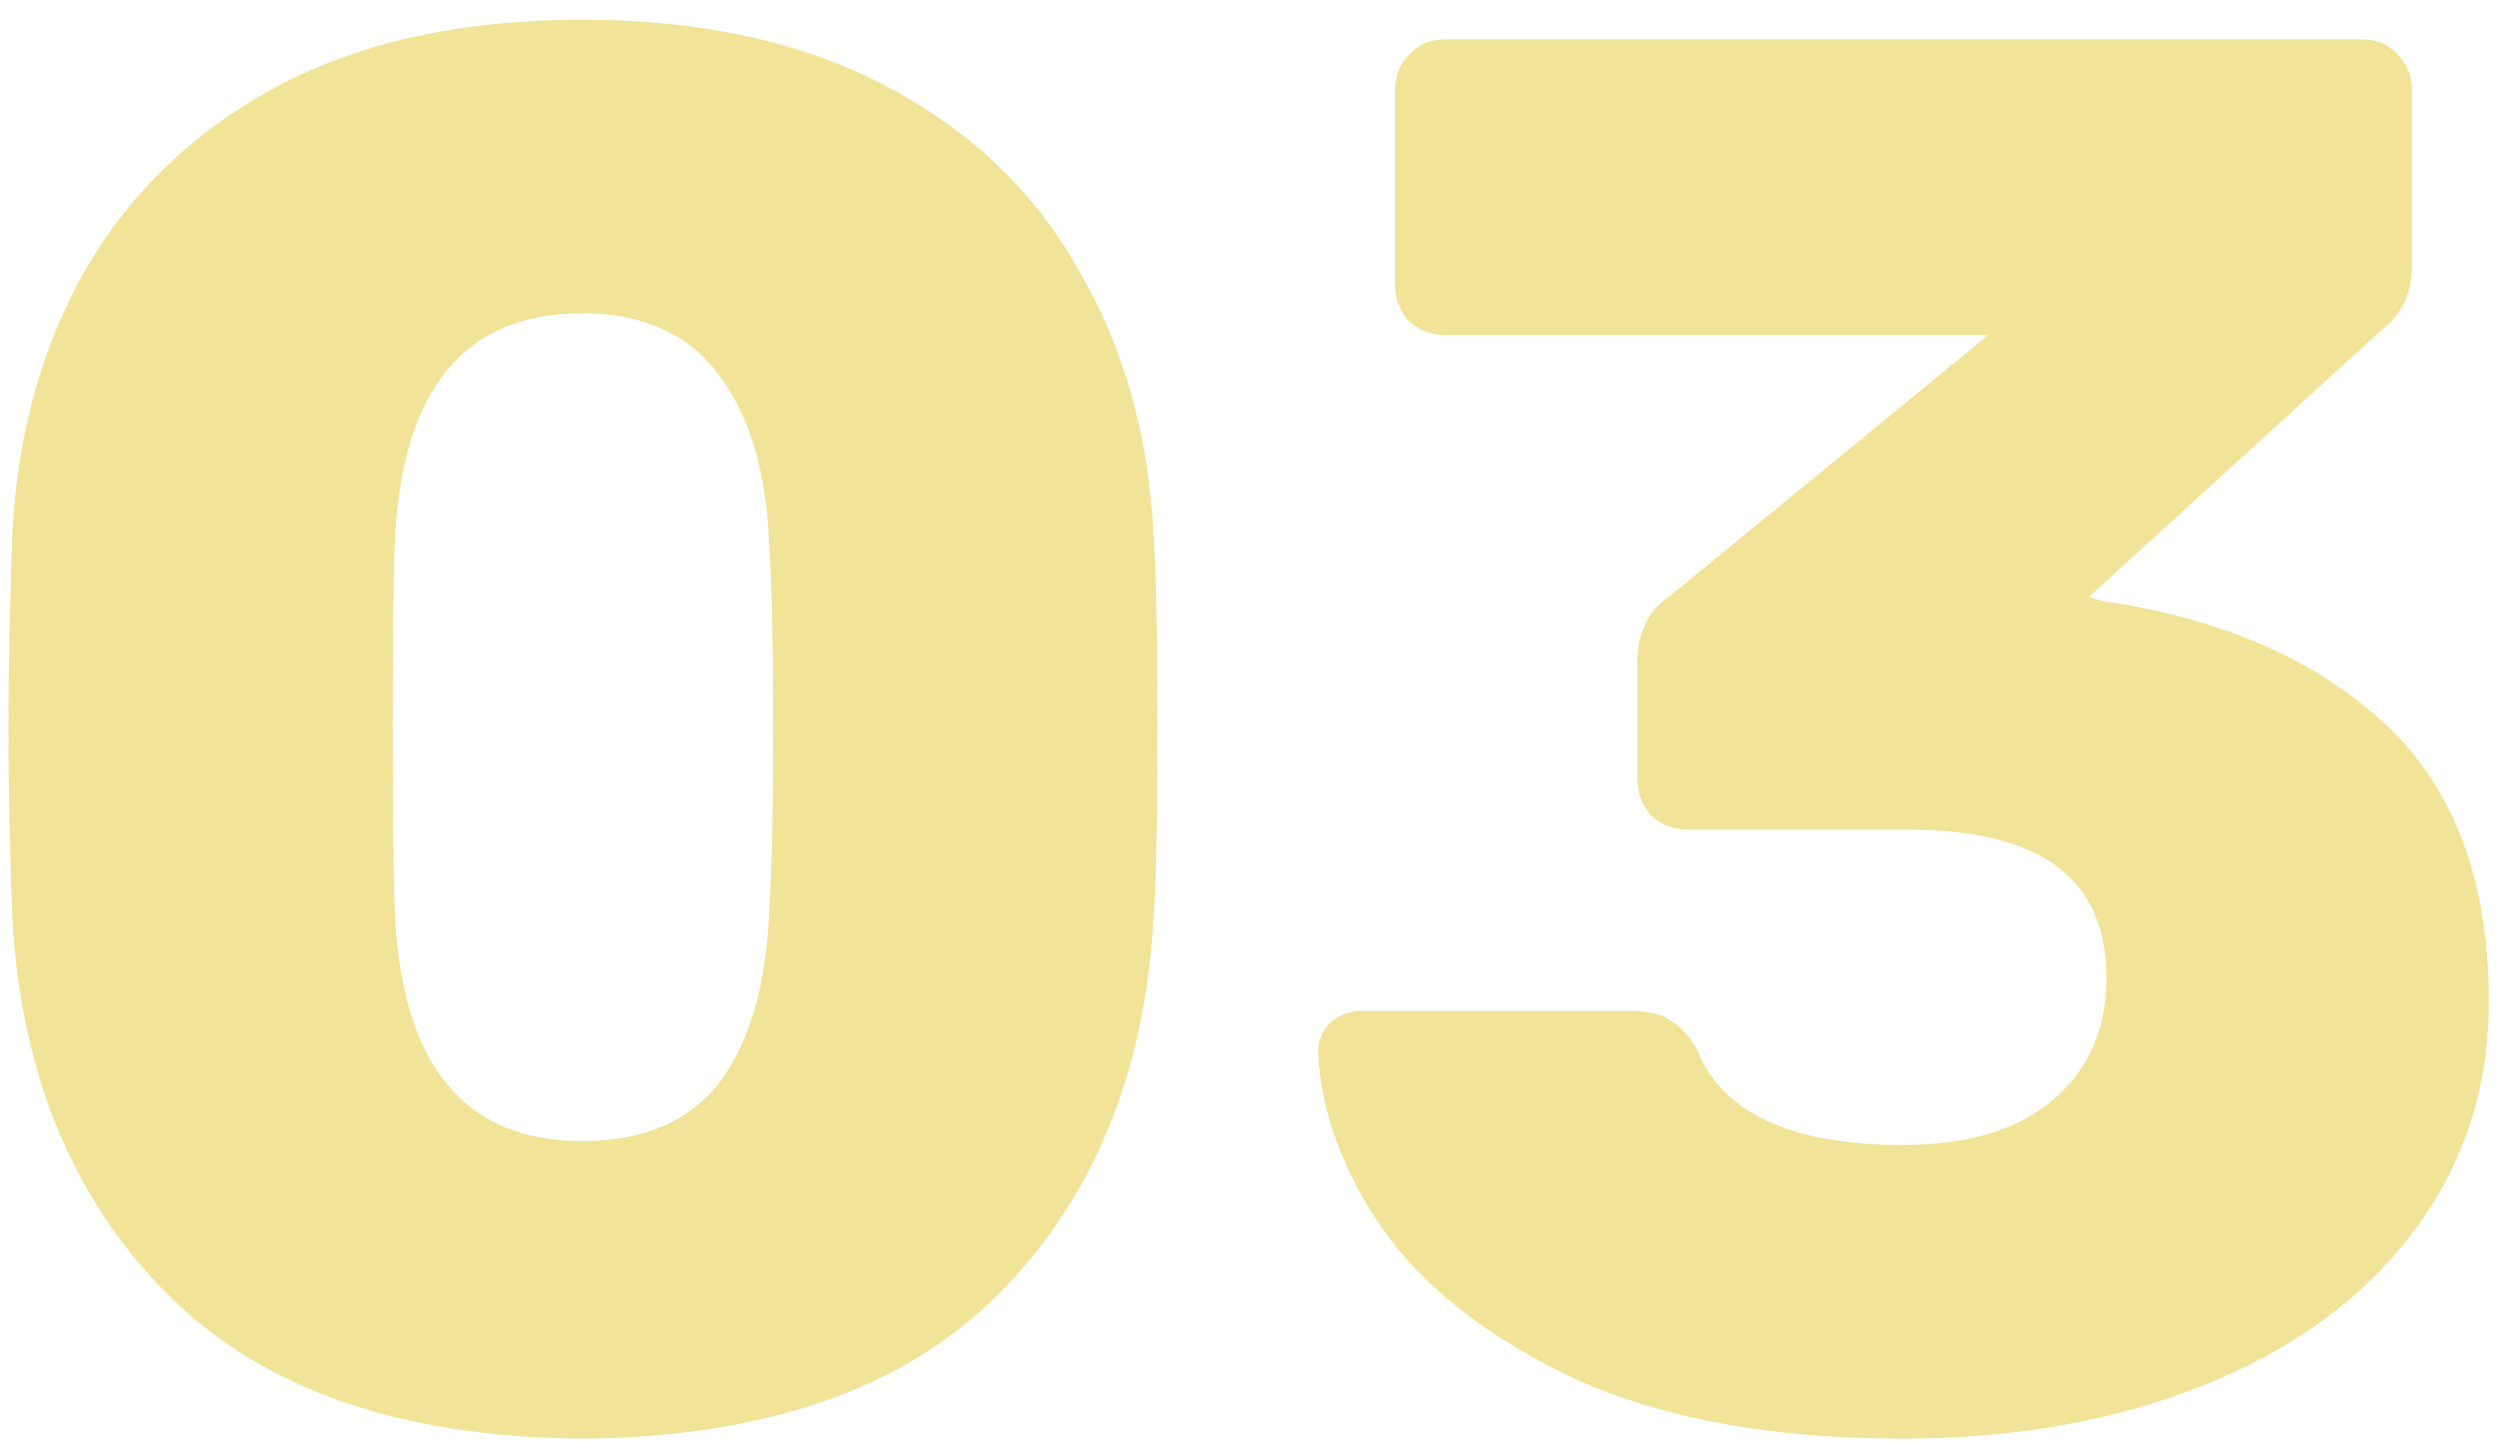 <?xml version="1.0" encoding="UTF-8"?> <svg xmlns="http://www.w3.org/2000/svg" width="111" height="64" viewBox="0 0 111 64" fill="none"> <path d="M25.837 63.875C17.788 63.817 11.662 61.688 7.463 57.487C3.263 53.288 0.958 47.746 0.55 40.862C0.433 37.712 0.375 34.883 0.375 32.375C0.375 29.808 0.433 26.892 0.55 23.625C0.783 19.25 1.863 15.371 3.788 11.988C5.771 8.546 8.6 5.833 12.275 3.85C16.008 1.867 20.529 0.875 25.837 0.875C31.146 0.875 35.667 1.867 39.4 3.85C43.133 5.833 45.962 8.546 47.888 11.988C49.871 15.371 50.979 19.25 51.212 23.625C51.329 25.258 51.388 28.175 51.388 32.375C51.388 36.458 51.329 39.288 51.212 40.862C50.804 47.746 48.5 53.288 44.3 57.487C40.1 61.688 33.946 63.817 25.837 63.875ZM25.837 50.663C28.579 50.663 30.621 49.788 31.962 48.038C33.304 46.229 34.033 43.692 34.15 40.425C34.267 38.733 34.325 35.992 34.325 32.2C34.325 28.408 34.267 25.725 34.15 24.15C34.033 21 33.304 18.521 31.962 16.712C30.621 14.846 28.579 13.912 25.837 13.912C20.587 13.912 17.817 17.325 17.525 24.15C17.467 25.725 17.438 28.408 17.438 32.2C17.438 35.992 17.467 38.733 17.525 40.425C17.817 47.25 20.587 50.663 25.837 50.663ZM84.427 63.875C78.71 63.875 73.898 63 69.99 61.25C66.139 59.442 63.281 57.225 61.414 54.6C59.606 51.975 58.644 49.35 58.527 46.725C58.527 46.2 58.702 45.763 59.052 45.413C59.46 45.062 59.927 44.888 60.452 44.888H72.527C73.227 44.888 73.781 45.033 74.189 45.325C74.598 45.558 74.977 45.967 75.327 46.55C76.435 49.408 79.498 50.837 84.514 50.837C87.373 50.837 89.59 50.167 91.165 48.825C92.74 47.483 93.527 45.675 93.527 43.4C93.527 39.025 90.61 36.837 84.777 36.837H74.977C74.335 36.837 73.781 36.633 73.314 36.225C72.906 35.758 72.702 35.204 72.702 34.562V29.4C72.702 28.058 73.198 27.067 74.189 26.425L88.277 14.875H64.127C63.544 14.875 63.019 14.671 62.552 14.262C62.144 13.796 61.94 13.271 61.94 12.688V4.025C61.94 3.383 62.144 2.858 62.552 2.45C62.96 1.983 63.485 1.75 64.127 1.75H104.902C105.544 1.75 106.069 1.983 106.477 2.45C106.885 2.858 107.089 3.383 107.089 4.025V11.812C107.089 13.037 106.623 14 105.689 14.7L92.74 26.512L93.352 26.688C98.602 27.446 102.773 29.254 105.864 32.112C108.956 34.971 110.502 39.083 110.502 44.45C110.502 48.358 109.364 51.8 107.089 54.775C104.873 57.692 101.781 59.938 97.814 61.513C93.906 63.087 89.444 63.875 84.427 63.875Z" fill="#F1E398"></path> </svg> 